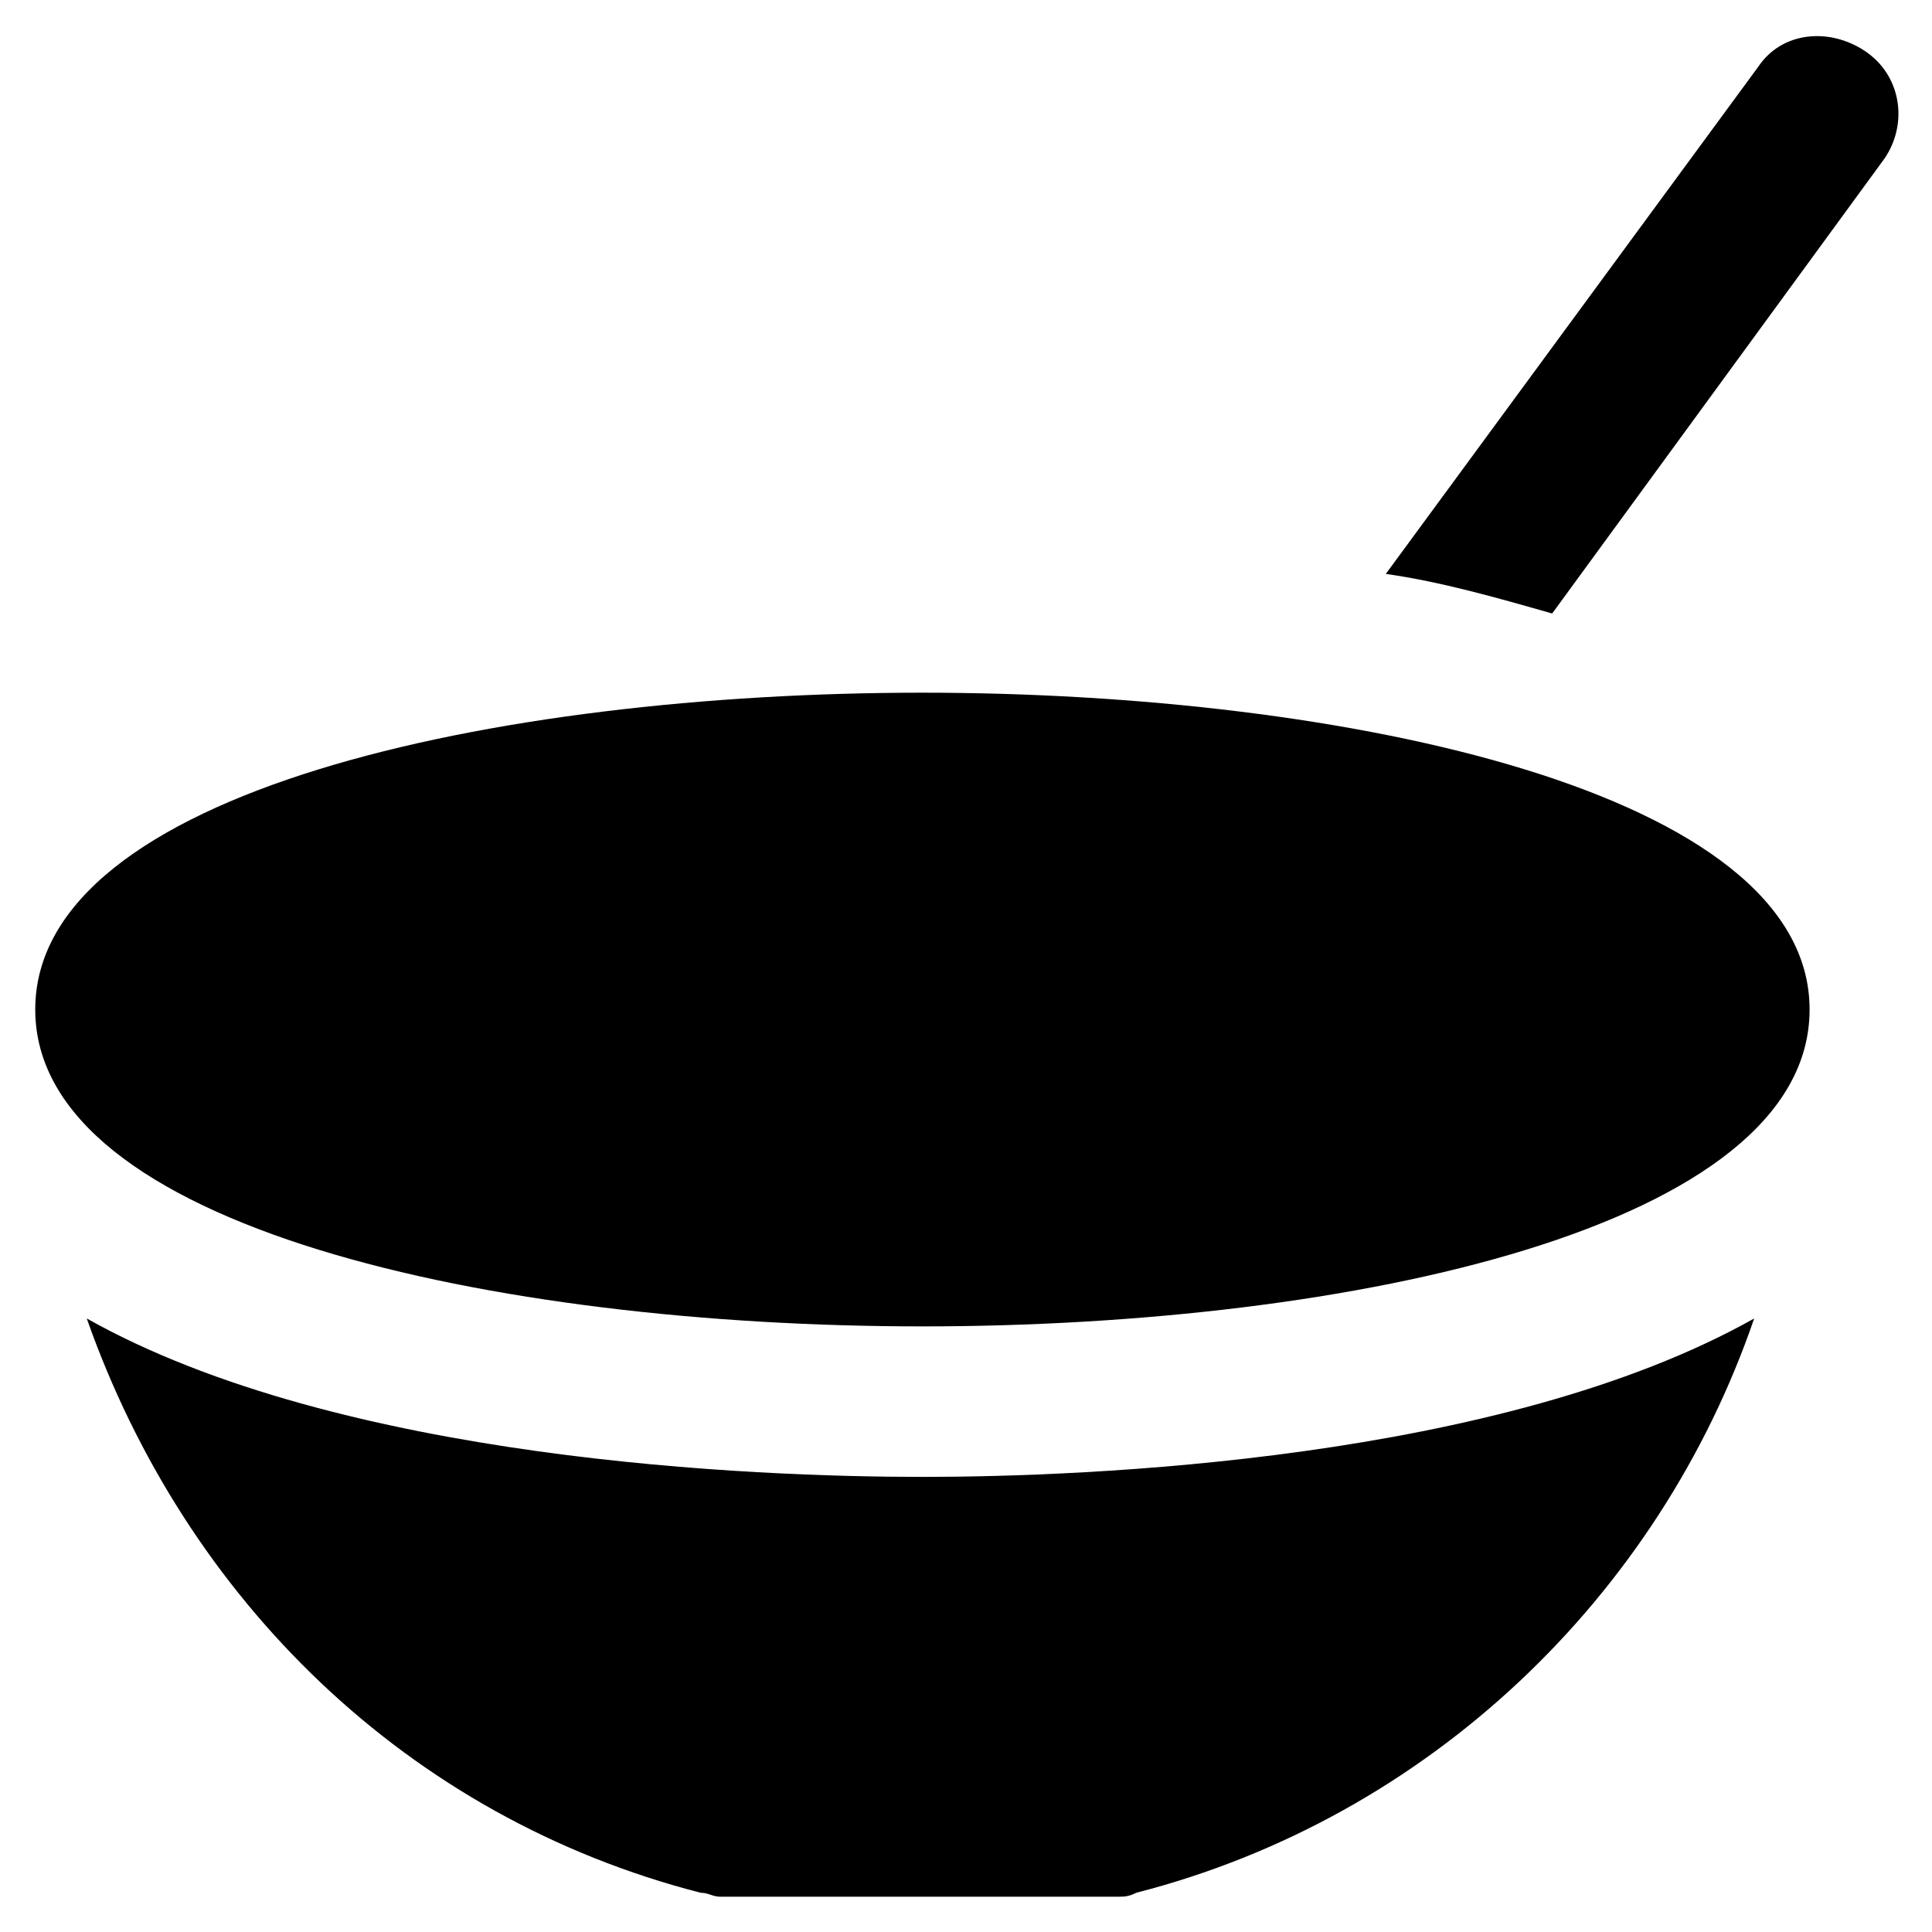 <?xml version="1.0" encoding="UTF-8"?>
<!-- Uploaded to: SVG Repo, www.svgrepo.com, Generator: SVG Repo Mixer Tools -->
<svg fill="#000000" width="800px" height="800px" version="1.1" viewBox="144 144 512 512" xmlns="http://www.w3.org/2000/svg">
 <g>
  <path d="m388.45 327.57c-113.36 0-235.11 26.238-235.11 83.969 0 57.727 121.75 83.969 235.11 83.969s235.11-26.238 235.11-83.969c0-57.727-122.8-83.969-235.11-83.969z"/>
  <path d="m638.26 157.54c-9.445-6.297-22.043-5.246-28.34 4.199l-98.664 134.35c14.695 2.098 29.391 6.297 44.082 10.496l88.168-120.7c6.301-9.445 4.199-22.043-5.246-28.34z"/>
  <path d="m166.99 493.41c26.238 74.52 85.016 132.25 162.69 152.19 2.098 0 3.148 1.051 5.246 1.051h104.96c2.098 0 3.148 0 5.246-1.051 77.672-19.941 138.55-78.719 163.74-152.19-67.176 37.785-177.38 41.984-220.42 41.984-44.078 0-154.29-4.199-221.46-41.984z"/>
 </g>
</svg>